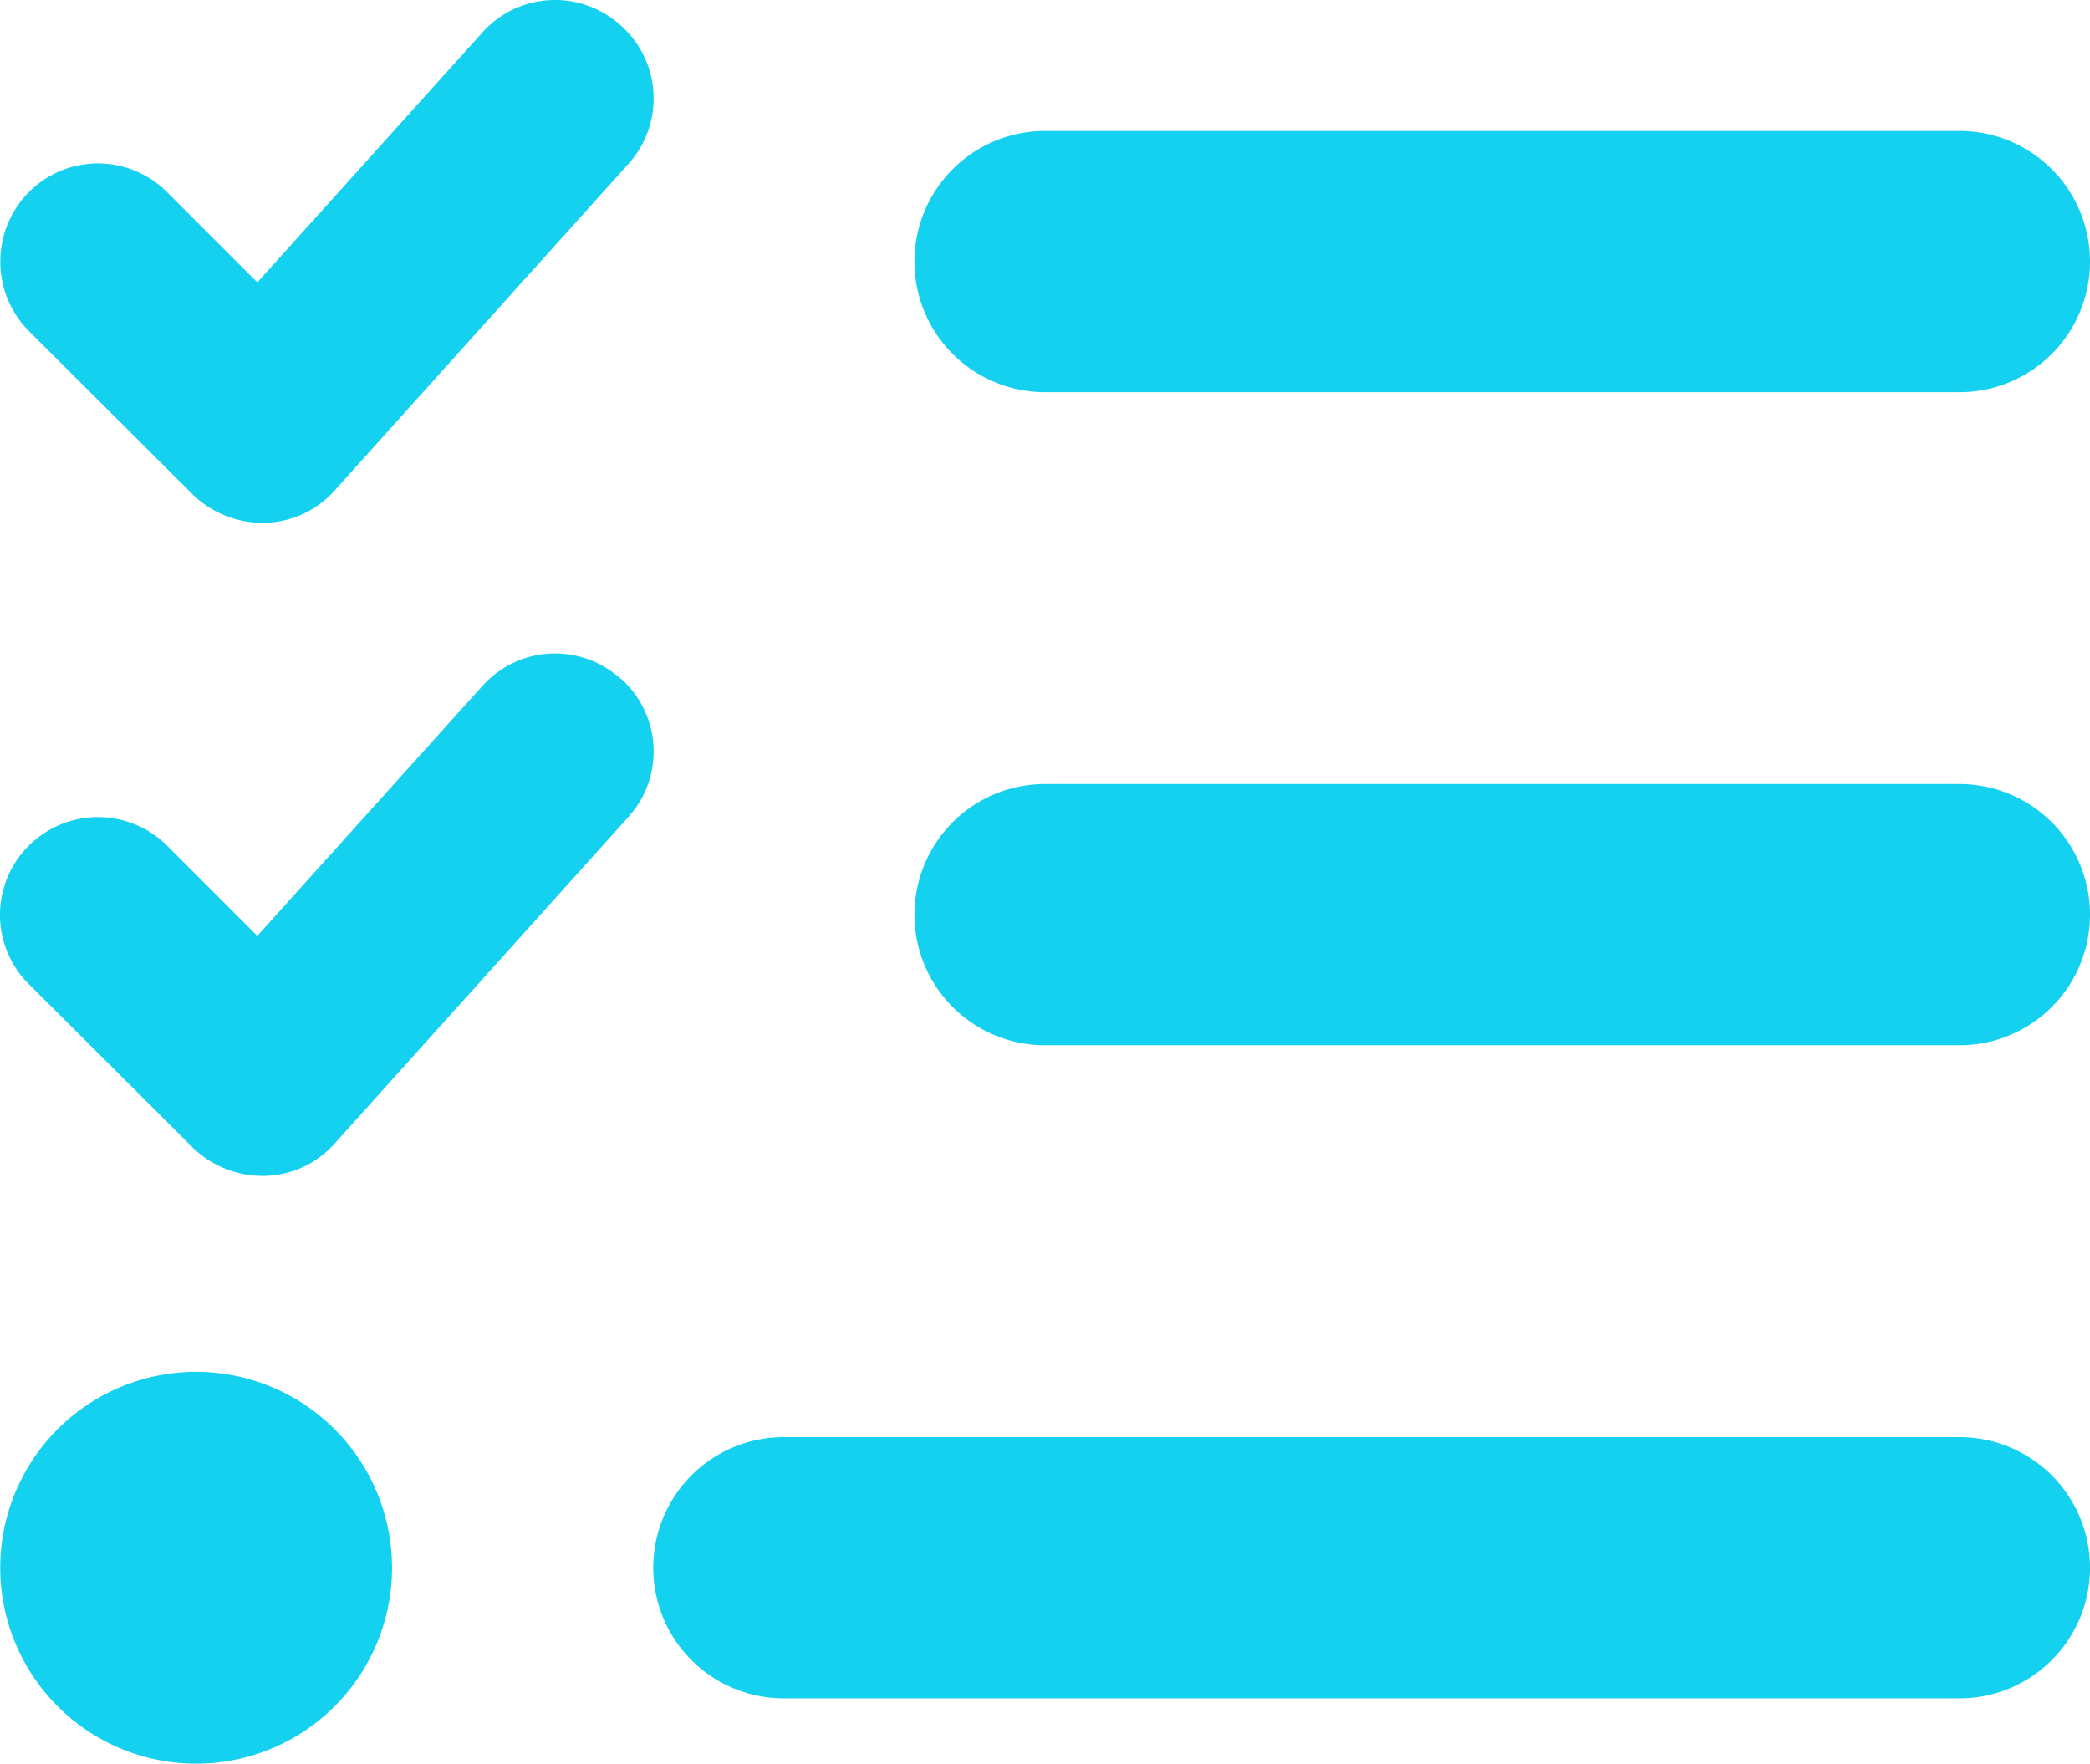 <svg xmlns="http://www.w3.org/2000/svg" width="30.003" height="25.317" viewBox="0 0 30.003 25.317"><path d="M8.912-24.012a1.4,1.4,0,0,1,.105,1.986L4.8-17.338a1.383,1.383,0,0,1-1.008.463,1.438,1.438,0,0,1-1.031-.41L.41-19.629a1.418,1.418,0,0,1,0-1.992,1.4,1.4,0,0,1,1.986,0l1.295,1.295L6.92-23.912a1.4,1.4,0,0,1,1.986-.105Zm0,9.375a1.4,1.4,0,0,1,.105,1.986L4.8-7.963A1.383,1.383,0,0,1,3.791-7.5,1.438,1.438,0,0,1,2.76-7.91L.41-10.254a1.4,1.4,0,0,1,0-1.986,1.406,1.406,0,0,1,1.986,0l1.295,1.295L6.92-14.531a1.4,1.4,0,0,1,1.986-.105Zm4.213-5.988A1.873,1.873,0,0,1,15-22.5H28.125A1.873,1.873,0,0,1,30-20.625a1.873,1.873,0,0,1-1.875,1.875H15A1.873,1.873,0,0,1,13.125-20.625Zm0,9.375A1.873,1.873,0,0,1,15-13.125H28.125A1.873,1.873,0,0,1,30-11.25a1.873,1.873,0,0,1-1.875,1.875H15A1.873,1.873,0,0,1,13.125-11.25ZM9.375-1.875A1.873,1.873,0,0,1,11.25-3.75H28.125A1.873,1.873,0,0,1,30-1.875,1.873,1.873,0,0,1,28.125,0H11.25A1.873,1.873,0,0,1,9.375-1.875ZM2.812-4.687A2.813,2.813,0,0,1,5.248-3.281a2.813,2.813,0,0,1,0,2.813A2.813,2.813,0,0,1,2.812.938,2.812,2.812,0,0,1,.377-.469a2.813,2.813,0,0,1,0-2.812A2.812,2.812,0,0,1,2.812-4.687Z" transform="translate(0.003 24.38)" fill="#14d1f0"/></svg>